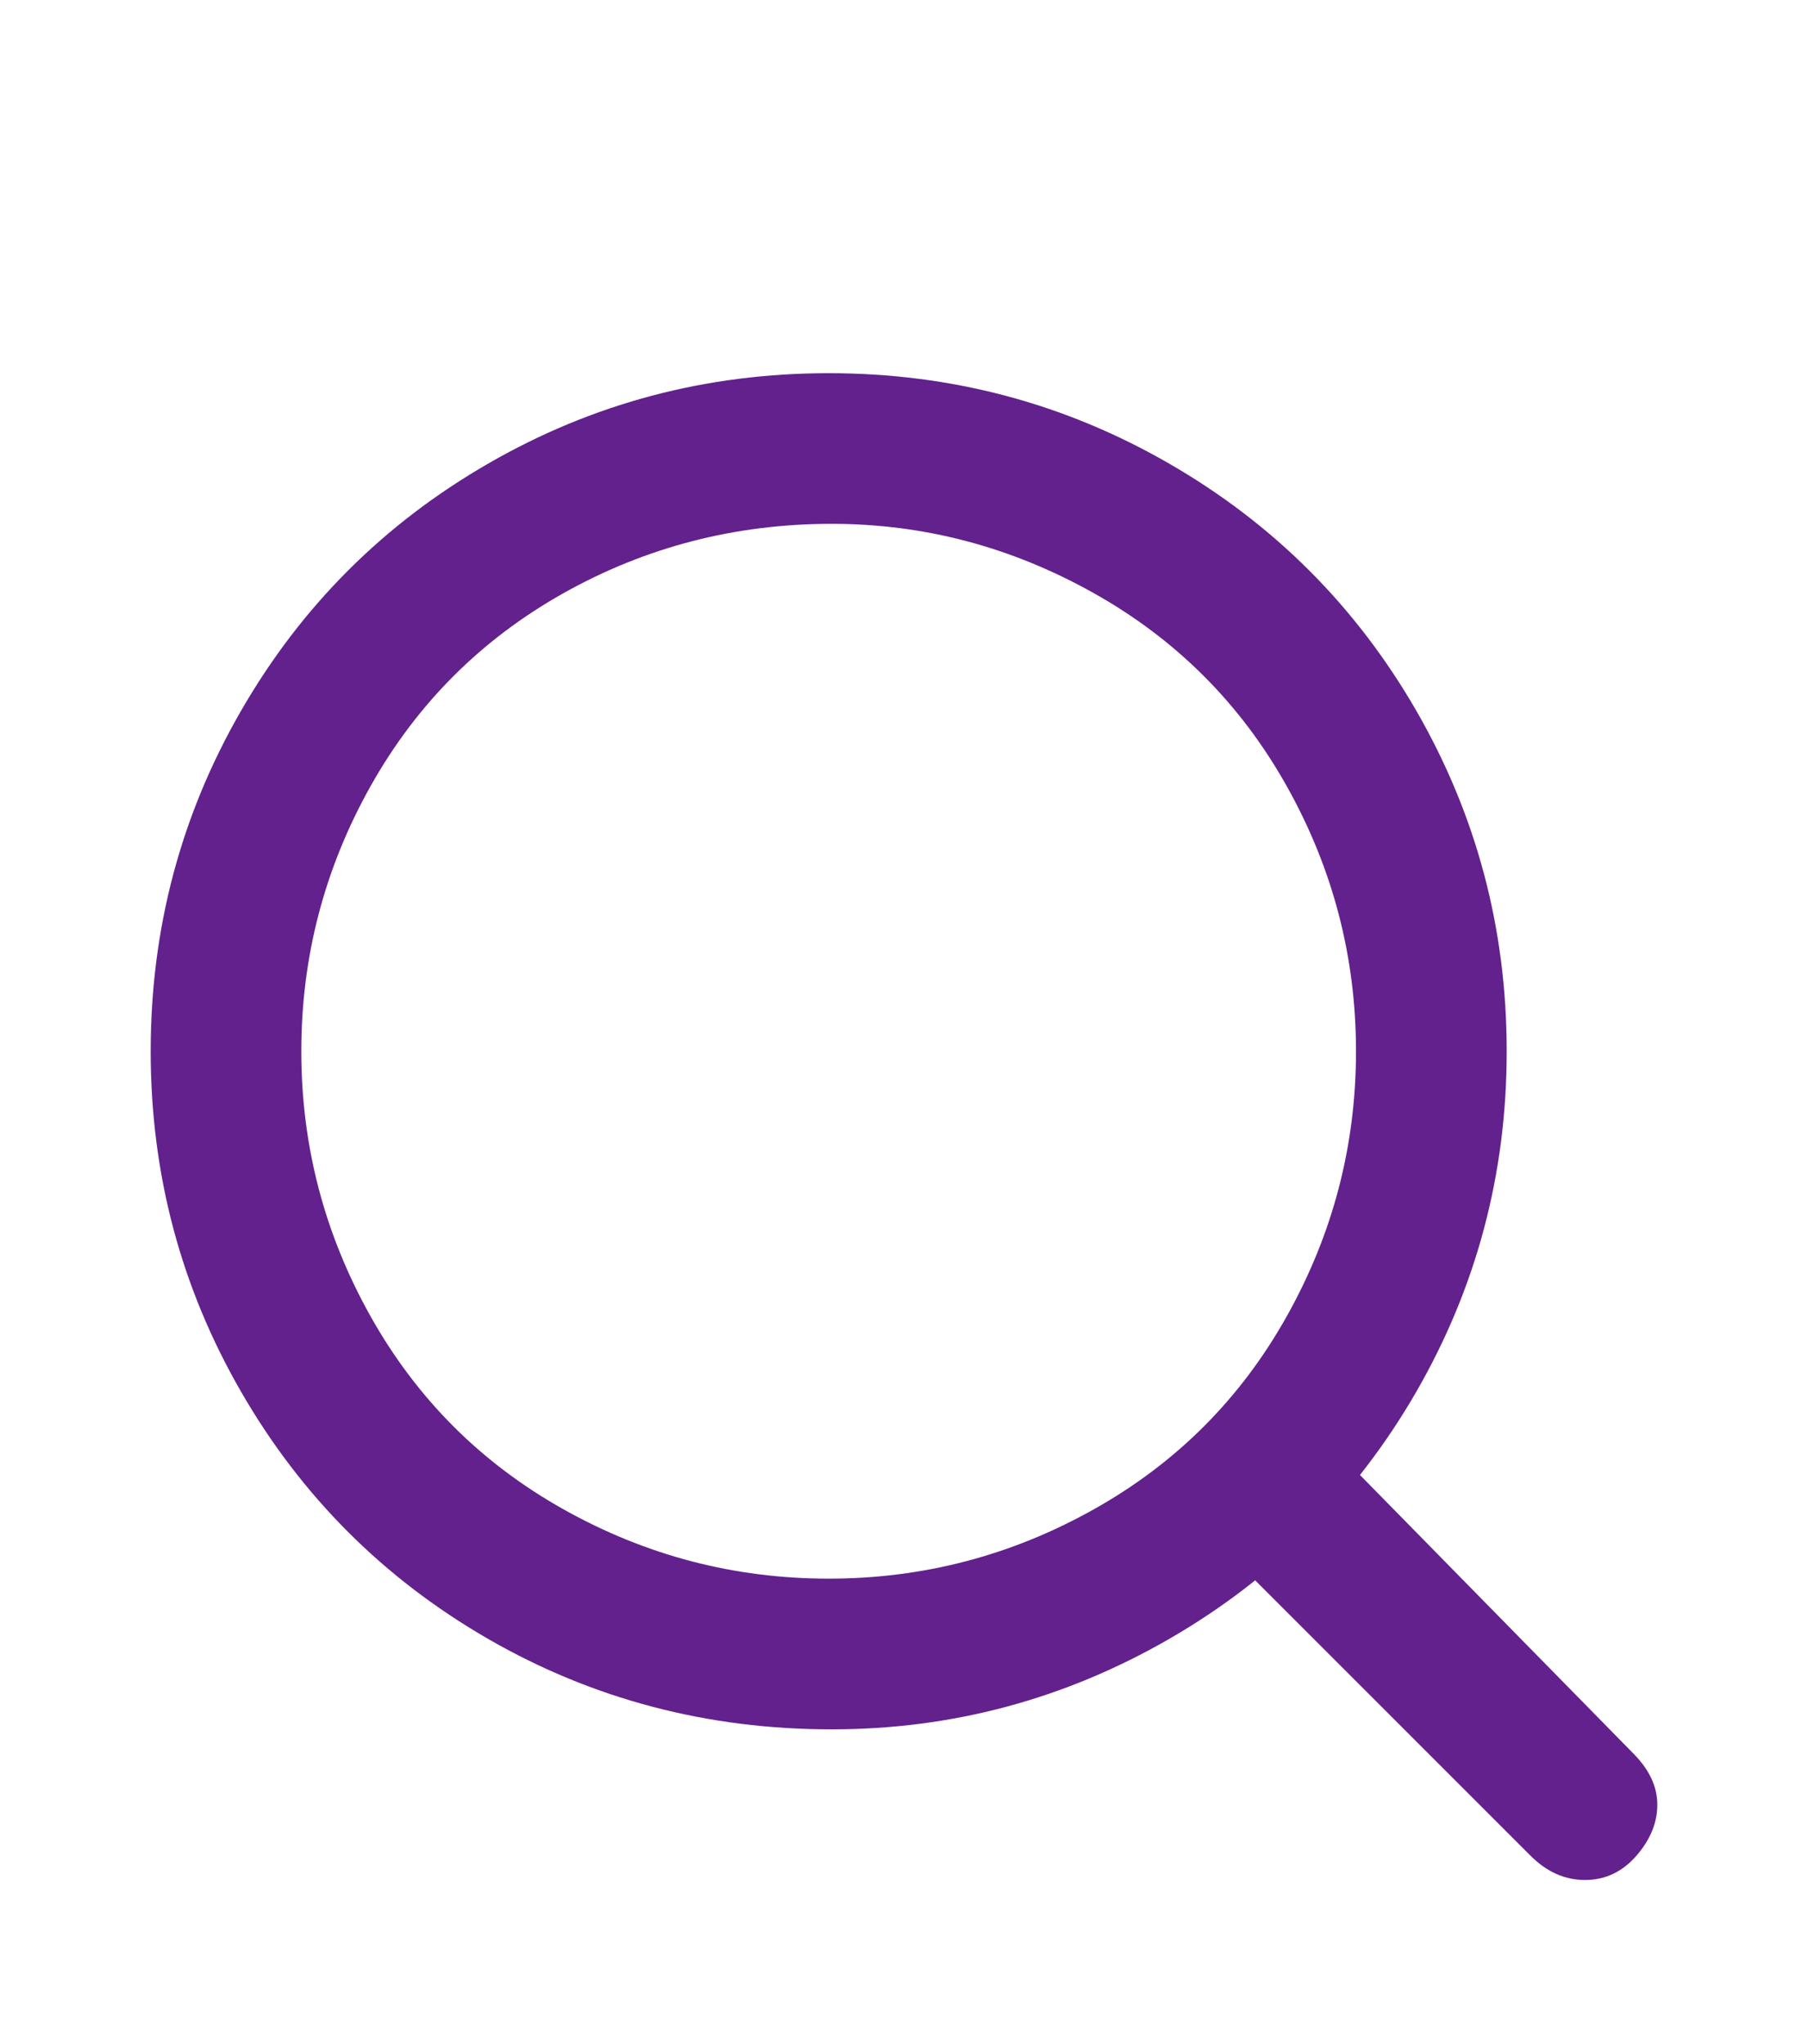 <svg width="23" height="26" viewBox="0 0 23 26" fill="none" xmlns="http://www.w3.org/2000/svg">
<path d="M10.58 21.997C8.996 21.997 7.539 21.613 6.21 20.847C4.881 20.08 3.833 19.032 3.067 17.703C2.3 16.374 1.917 14.931 1.917 13.372C1.917 11.813 2.3 10.369 3.067 9.04C3.833 7.711 4.881 6.663 6.21 5.897C7.539 5.13 8.983 4.747 10.542 4.747C12.101 4.747 13.544 5.13 14.873 5.897C16.202 6.663 17.25 7.711 18.017 9.04C18.783 10.369 19.167 11.813 19.167 13.372C19.167 14.931 18.783 16.374 18.017 17.703C17.25 19.032 16.202 20.08 14.873 20.847C13.544 21.613 12.113 21.997 10.58 21.997ZM10.58 6.663C9.353 6.663 8.216 6.957 7.168 7.545C6.121 8.133 5.303 8.951 4.715 9.998C4.127 11.046 3.833 12.171 3.833 13.372C3.833 14.573 4.127 15.697 4.715 16.745C5.303 17.793 6.121 18.611 7.168 19.198C8.216 19.786 9.341 20.08 10.542 20.08C11.743 20.08 12.867 19.786 13.915 19.198C14.963 18.611 15.781 17.793 16.368 16.745C16.956 15.697 17.25 14.573 17.25 13.372C17.25 12.171 16.956 11.046 16.368 9.998C15.781 8.951 14.963 8.133 13.915 7.545C12.867 6.957 11.756 6.663 10.58 6.663ZM20.163 23.913C19.908 23.913 19.678 23.811 19.473 23.607L15.333 19.467C15.129 19.313 15.027 19.109 15.027 18.853C15.027 18.598 15.129 18.368 15.333 18.163C15.538 17.959 15.768 17.857 16.023 17.857C16.279 17.857 16.509 17.959 16.713 18.163L20.777 22.303C20.981 22.508 21.083 22.725 21.083 22.955C21.083 23.185 20.994 23.402 20.815 23.607C20.636 23.811 20.419 23.913 20.163 23.913Z" fill="#62218C"/>
</svg>
